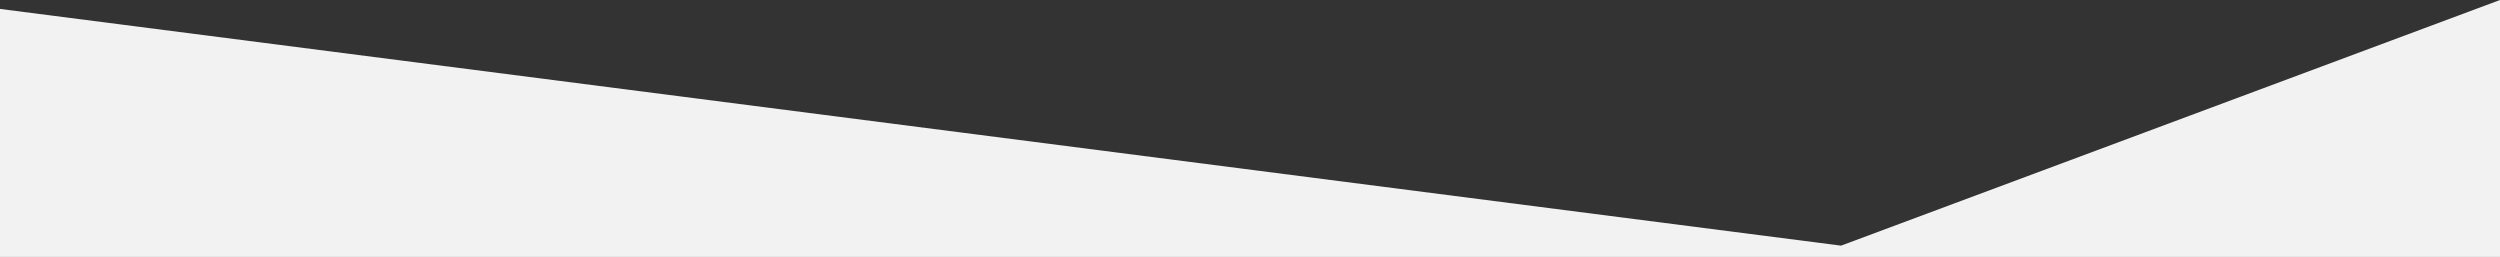 <svg width="1440" height="148" viewBox="0 0 1440 148" fill="none" xmlns="http://www.w3.org/2000/svg">
<rect x="0" y="0" width="1440" height="148" fill="#333333" stroke="none"/>
<g clip-path="url(#clip0_2_9)">
<path d="M1060.44 141.488L-40 0V148H1440V0L1060.44 141.488Z" fill="#F2F2F2"/>
</g>
<defs>
<clipPath id="clip0_2_9">
<rect width="1480" height="148" fill="white" transform="translate(-40)"/>
</clipPath>
</defs>
</svg>
